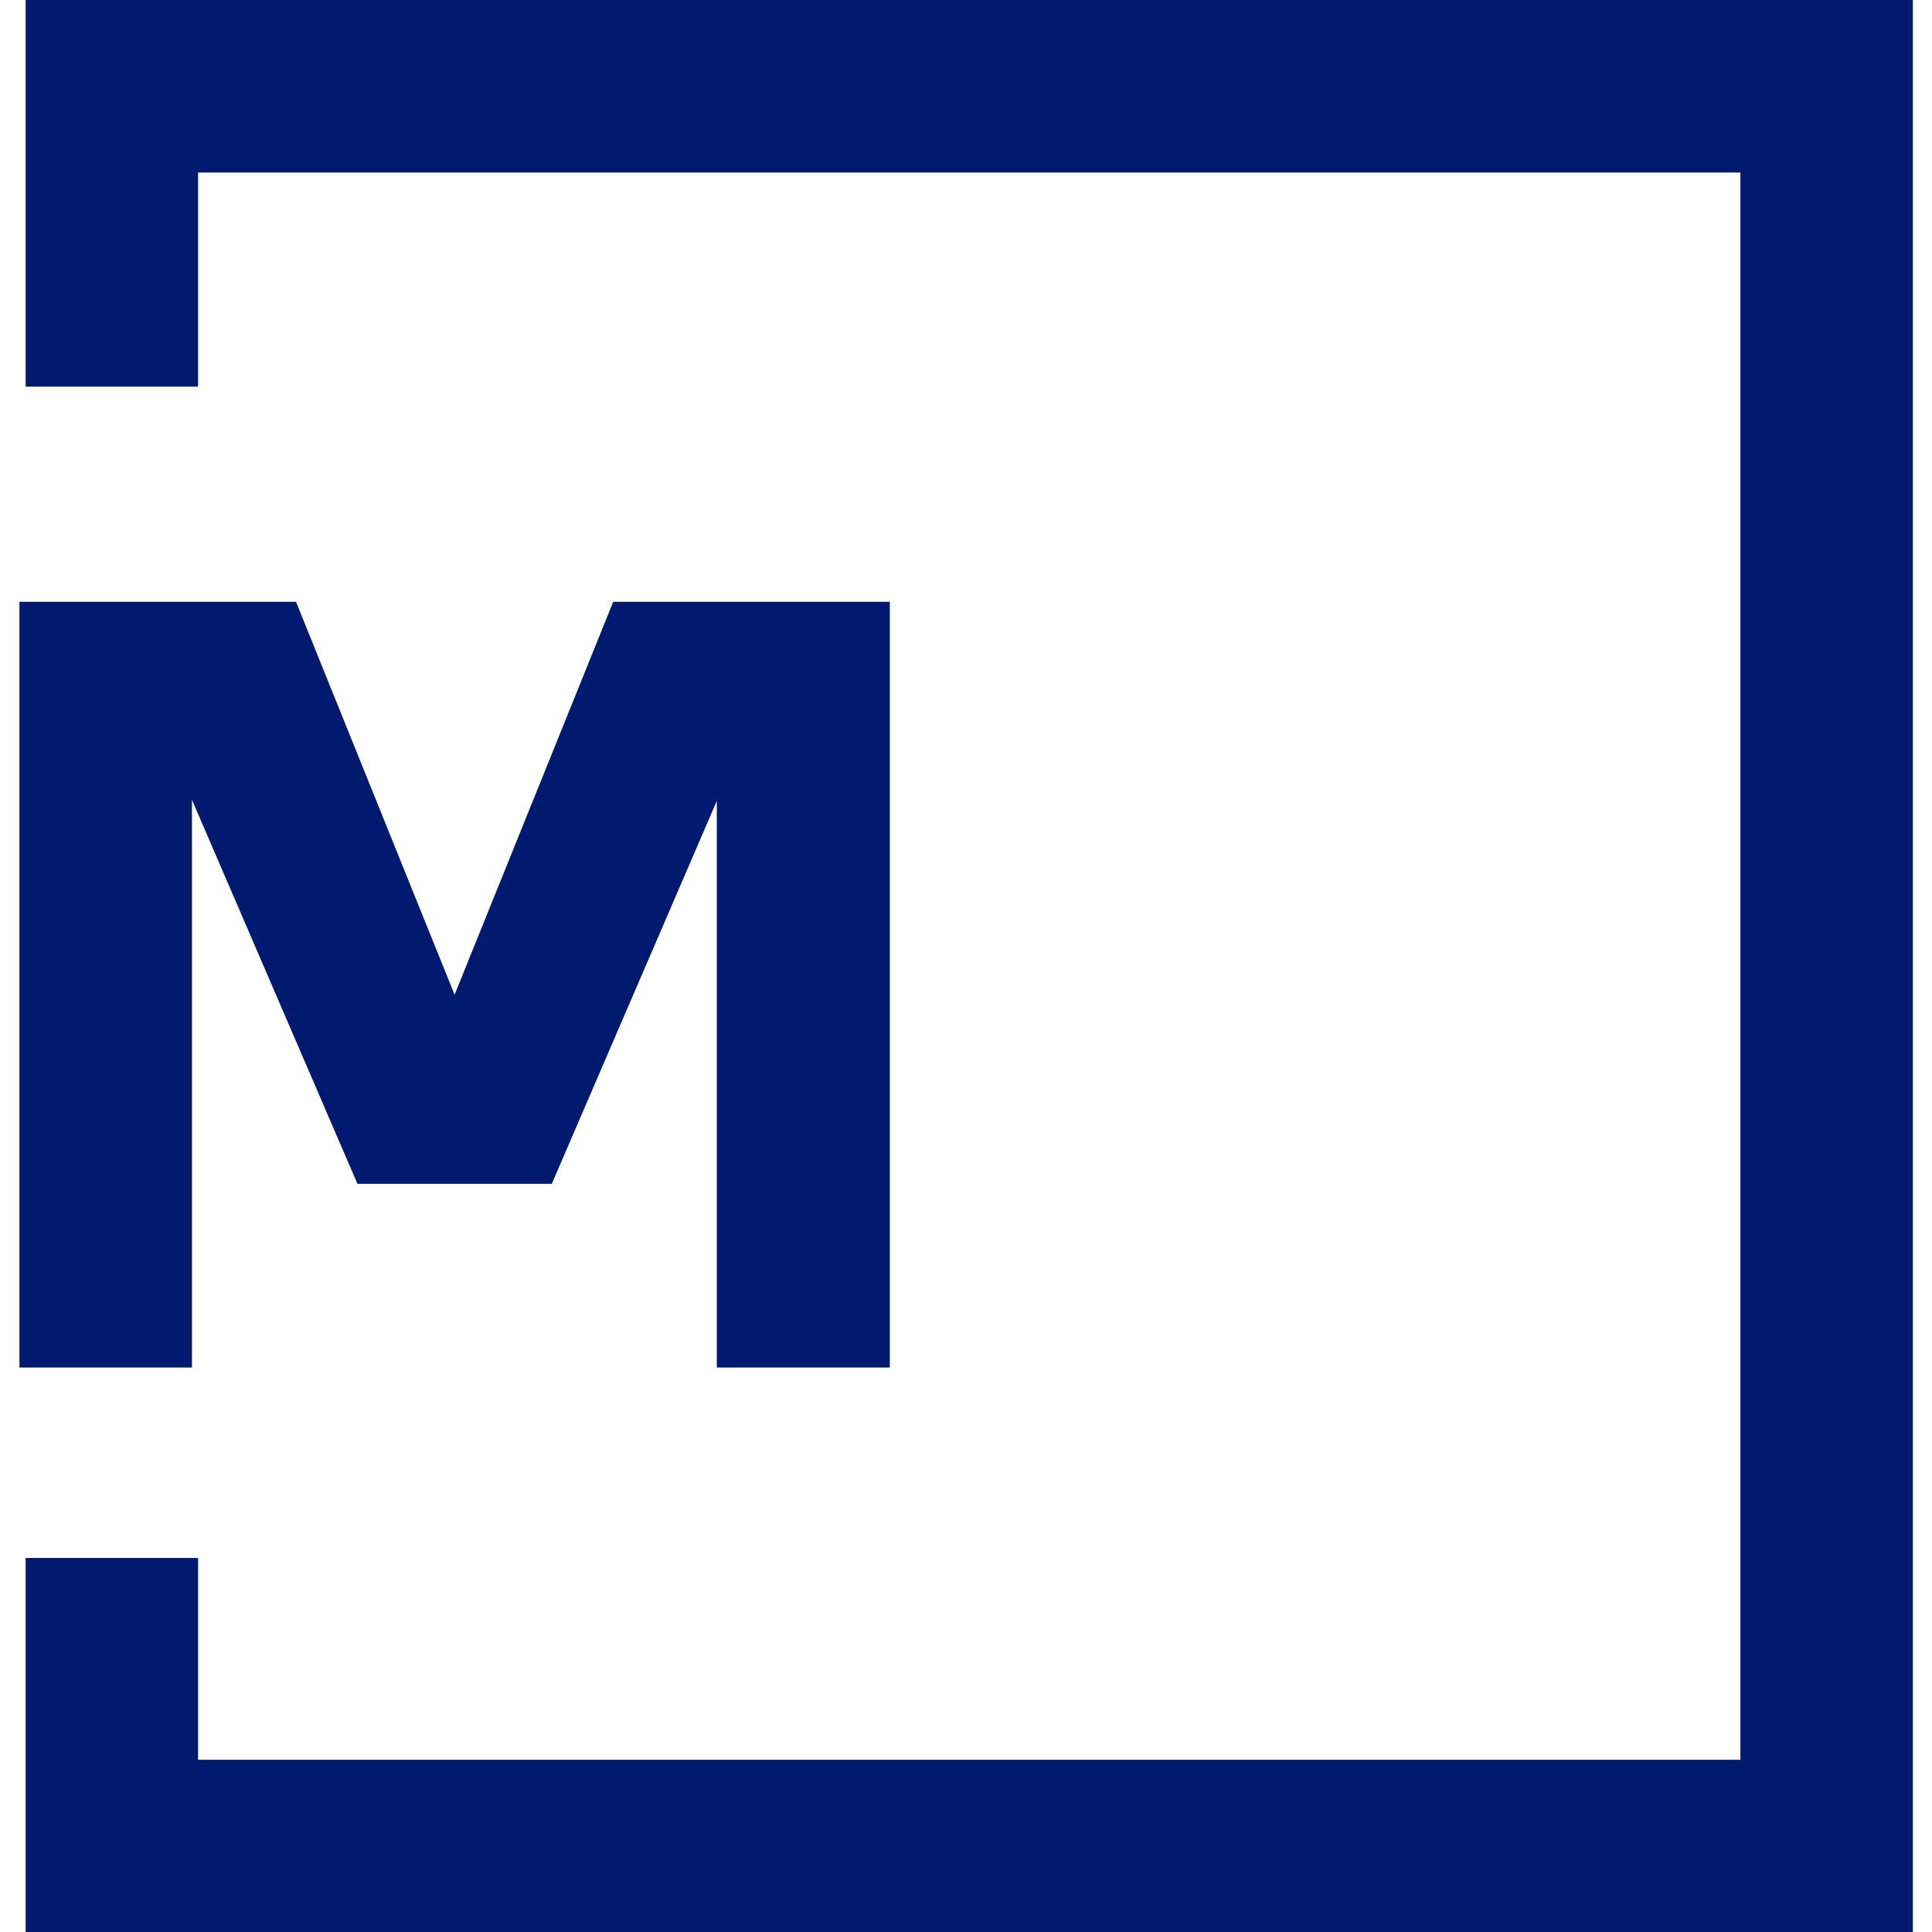 <svg xmlns="http://www.w3.org/2000/svg" version="1.1" xmlns:xlink="http://www.w3.org/1999/xlink" xmlns:svgjs="http://svgjs.dev/svgjs" width="1000" height="1000"><rect width="100%" height="100%" fill="#808080" stroke="none"/><g clip-path="url(#SvgjsClipPath1091)"><rect width="1000" height="1000" fill="#ffffff"></rect><g transform="matrix(3.271,0,0,3.271,10.057,-0)"><svg xmlns="http://www.w3.org/2000/svg" version="1.1" xmlns:xlink="http://www.w3.org/1999/xlink" xmlns:svgjs="http://svgjs.dev/svgjs" width="299.61" height="305.76"><svg xmlns="http://www.w3.org/2000/svg" id="Calque_1" width="299.61" height="305.76" viewBox="0 0 299.61 305.76">
  <polygon points="27.3 126.55 53.49 187.33 84.24 187.33 110.35 126.74 110.35 216.4 137.73 216.4 137.73 95.23 93.96 95.23 68.86 157.4 43.77 95.23 0 95.23 0 216.4 27.3 216.4 27.3 126.55" style="fill:#001a70; stroke-width:0px;"></polygon>
  <polygon points=".98 61.18 28.27 61.18 28.27 27.3 272.32 27.3 272.32 278.46 28.27 278.46 28.27 246.53 .98 246.53 .98 305.76 299.61 305.76 299.61 0 299.61 0 .98 0 .98 61.18" style="fill:#001a70; stroke-width:0px;"></polygon>
</svg></svg></g></g><defs><clipPath id="SvgjsClipPath1091"><rect width="1000" height="1000" x="0" y="0" rx="0" ry="0"></rect></clipPath></defs></svg>